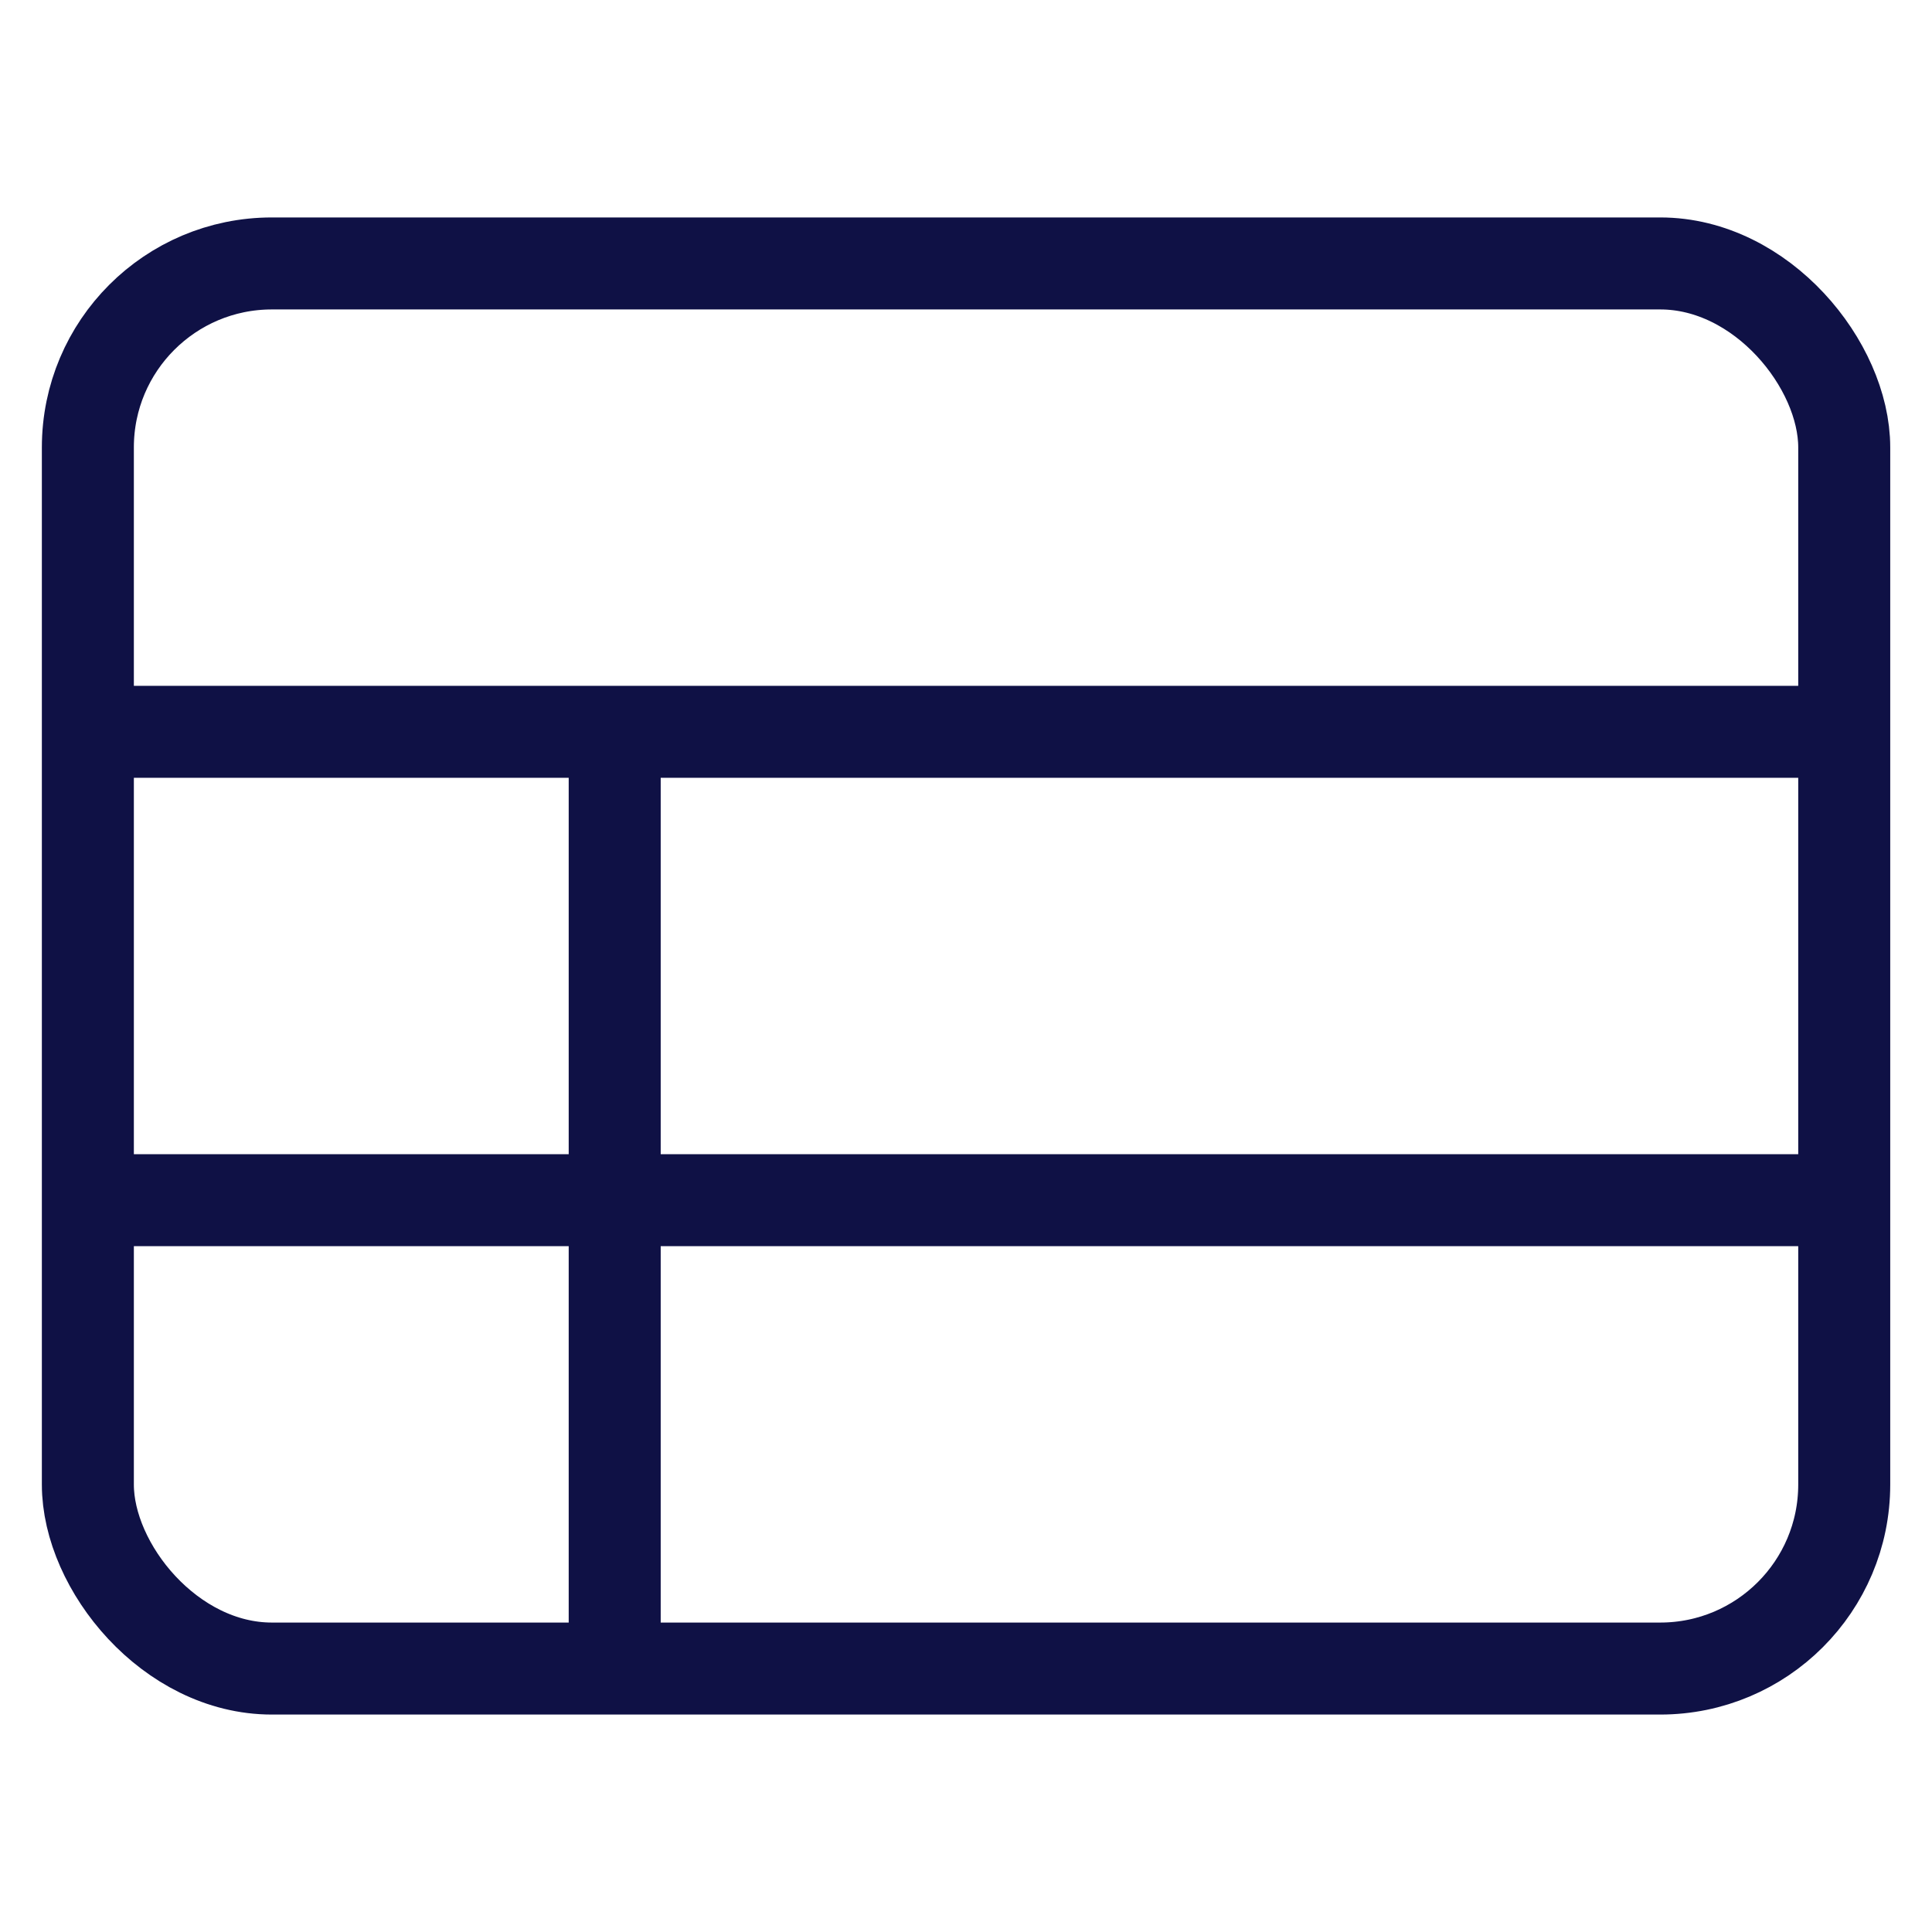 <svg width="42" height="42" viewBox="0 0 42 42" fill="none" xmlns="http://www.w3.org/2000/svg">
<rect x="1.91" y="5.727" width="38.182" height="30.546" rx="4" stroke="#0F1145" stroke-width="2" stroke-linecap="round" stroke-linejoin="round"/>
<path d="M2.547 15.909H39.456" stroke="#0F1145" stroke-width="2" stroke-linecap="square" stroke-linejoin="round"/>
<path d="M2.547 26.091H39.456" stroke="#0F1145" stroke-width="2" stroke-linecap="square" stroke-linejoin="round"/>
<path d="M13.363 17.182V34.682" stroke="#0F1145" stroke-width="2" stroke-linecap="square" stroke-linejoin="round"/>
</svg>
